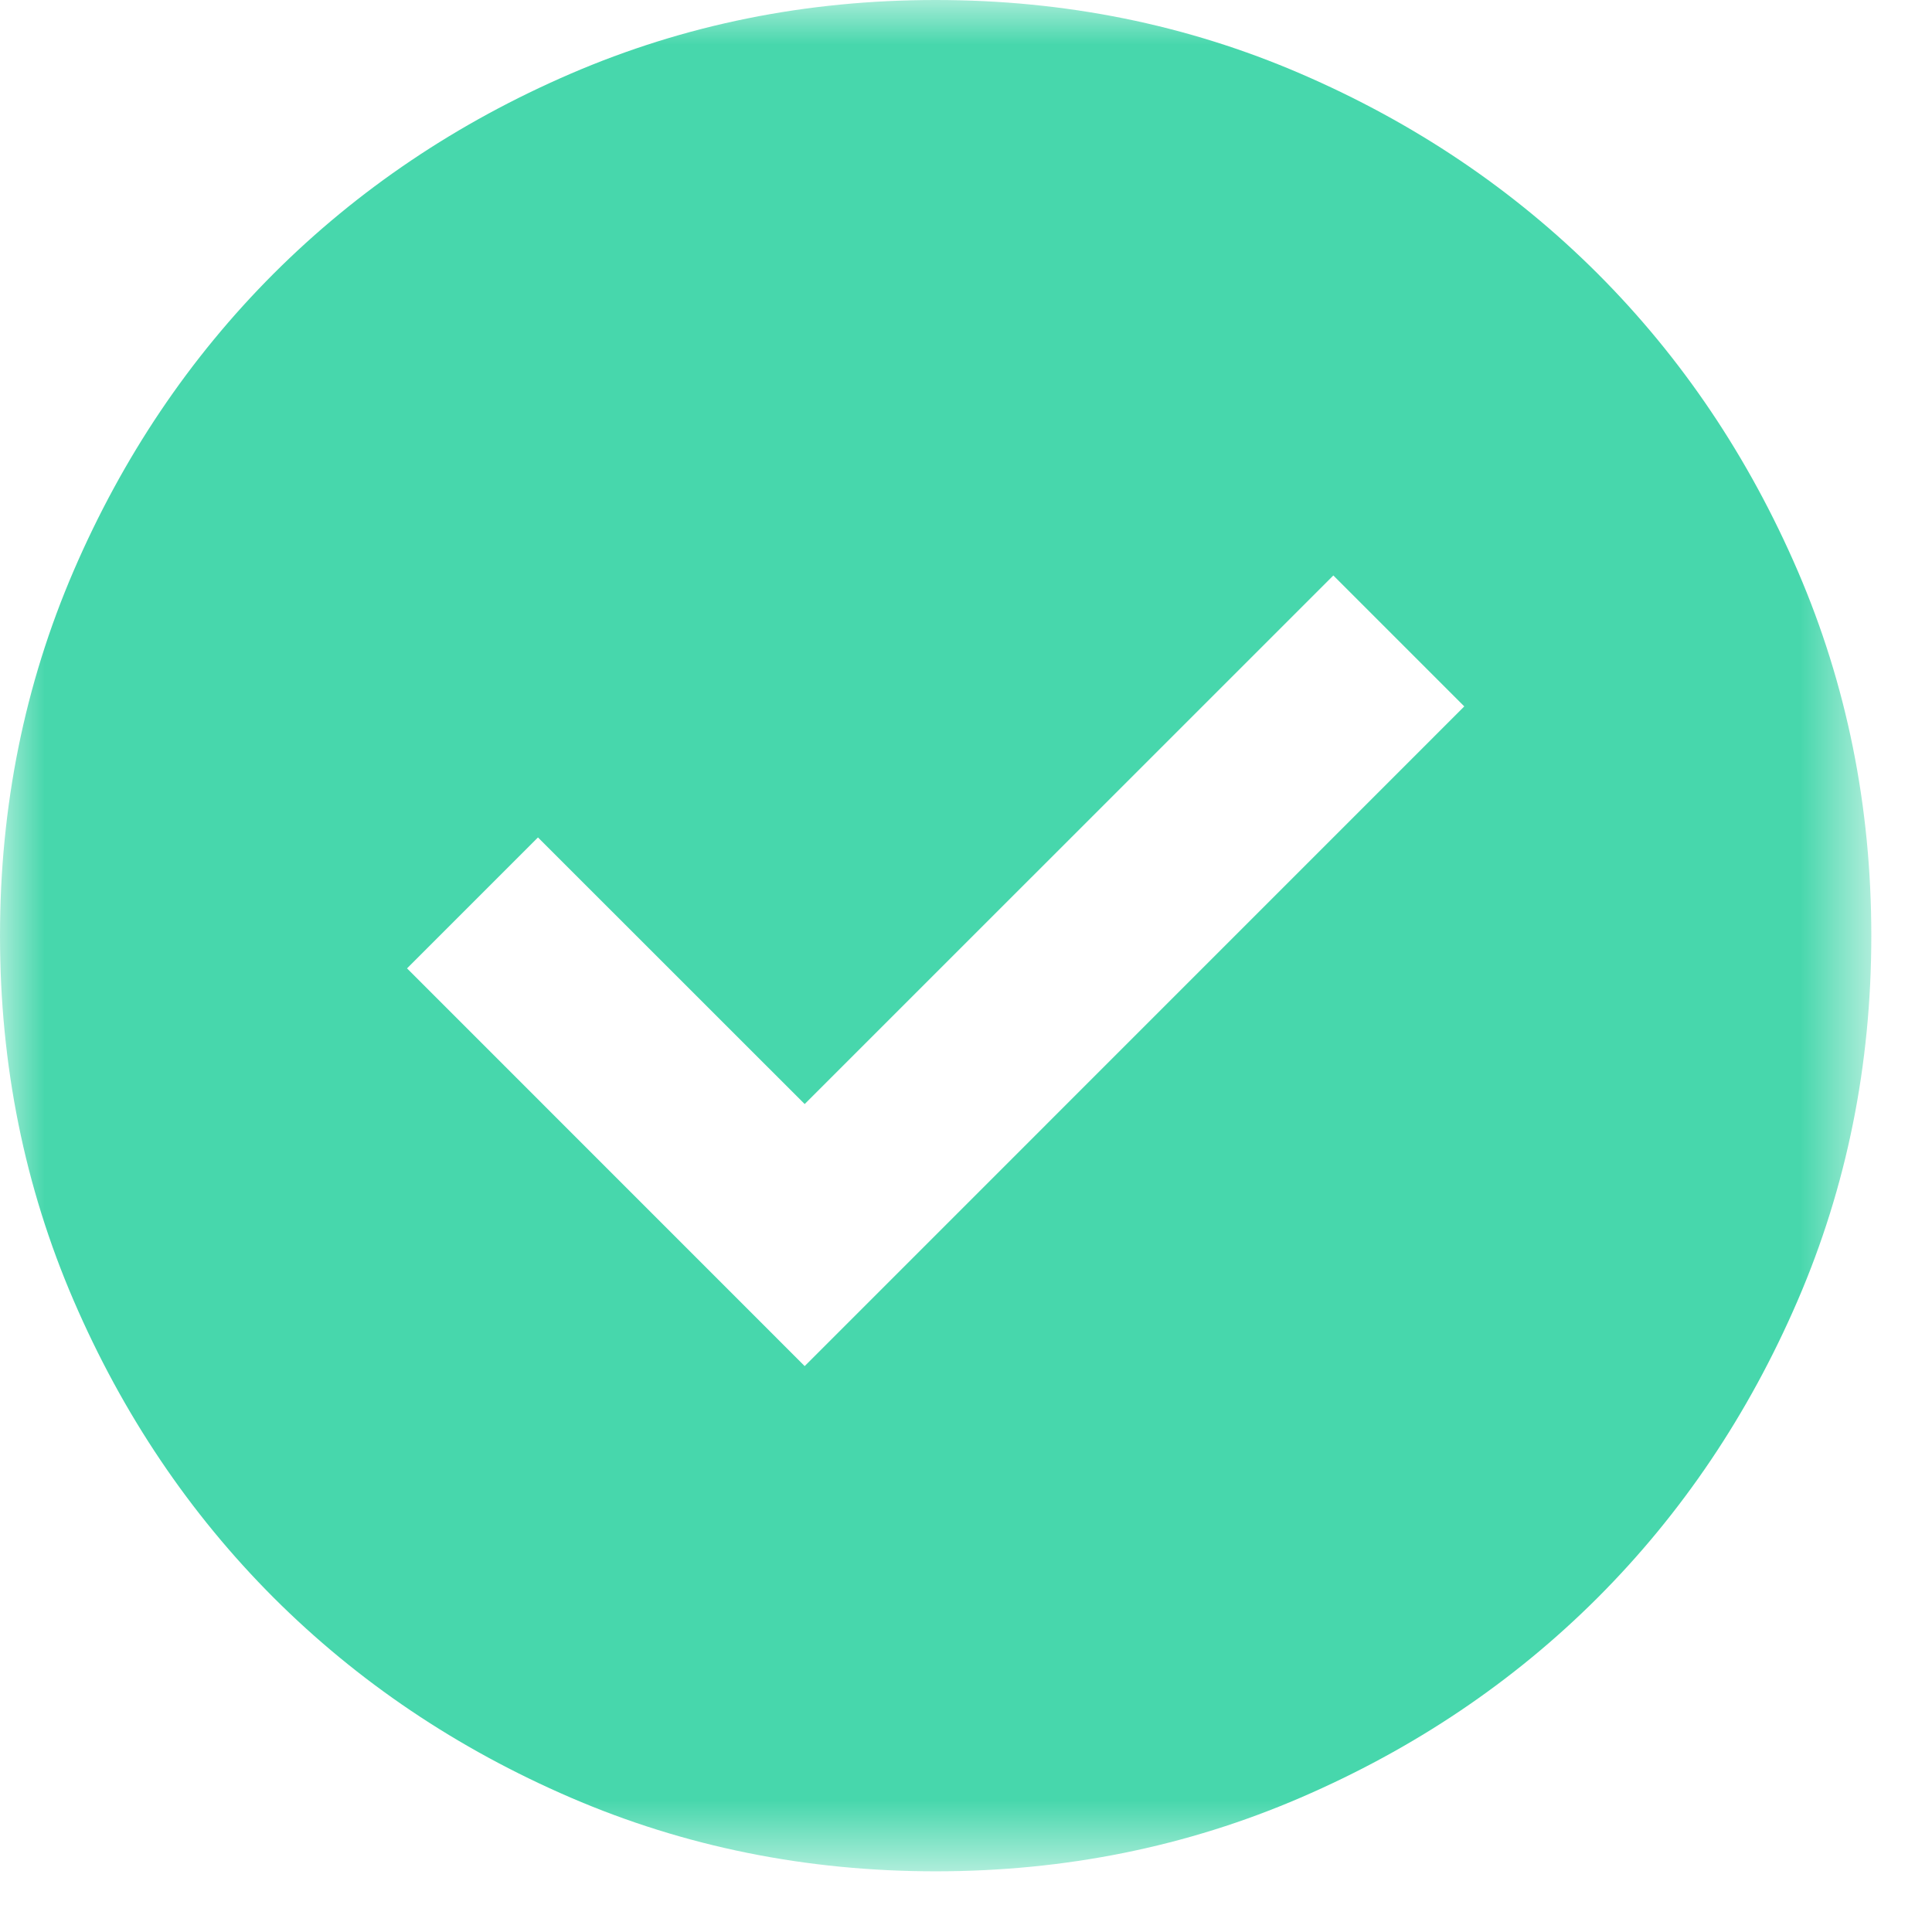 <svg width="22" height="22" viewBox="0 0 22 22" fill="none" xmlns="http://www.w3.org/2000/svg">
<mask id="mask0_902_22" style="mask-type:alpha" maskUnits="userSpaceOnUse" x="0" y="0" width="22" height="22">
<rect width="21.309" height="21.309" fill="#D9D9D9"></rect>
</mask>
<g mask="url(#mask0_902_22)">
<path d="M9.163 15.556L16.674 8.044L15.183 6.553L9.163 12.572L6.126 9.536L4.635 11.027L9.163 15.556ZM10.655 21.309C9.181 21.309 7.796 21.029 6.499 20.47C5.203 19.911 4.075 19.151 3.116 18.193C2.158 17.234 1.398 16.106 0.839 14.81C0.28 13.514 0 12.128 0 10.655C0 9.181 0.28 7.796 0.839 6.499C1.398 5.203 2.158 4.075 3.116 3.116C4.075 2.158 5.203 1.398 6.499 0.839C7.796 0.28 9.181 0 10.655 0C12.128 0 13.514 0.28 14.81 0.839C16.106 1.398 17.234 2.158 18.193 3.116C19.151 4.075 19.911 5.203 20.47 6.499C21.029 7.796 21.309 9.181 21.309 10.655C21.309 12.128 21.029 13.514 20.47 14.81C19.911 16.106 19.151 17.234 18.193 18.193C17.234 19.151 16.106 19.911 14.81 20.47C13.514 21.029 12.128 21.309 10.655 21.309Z" fill="#47D7AC"></path>
</g>
</svg>
